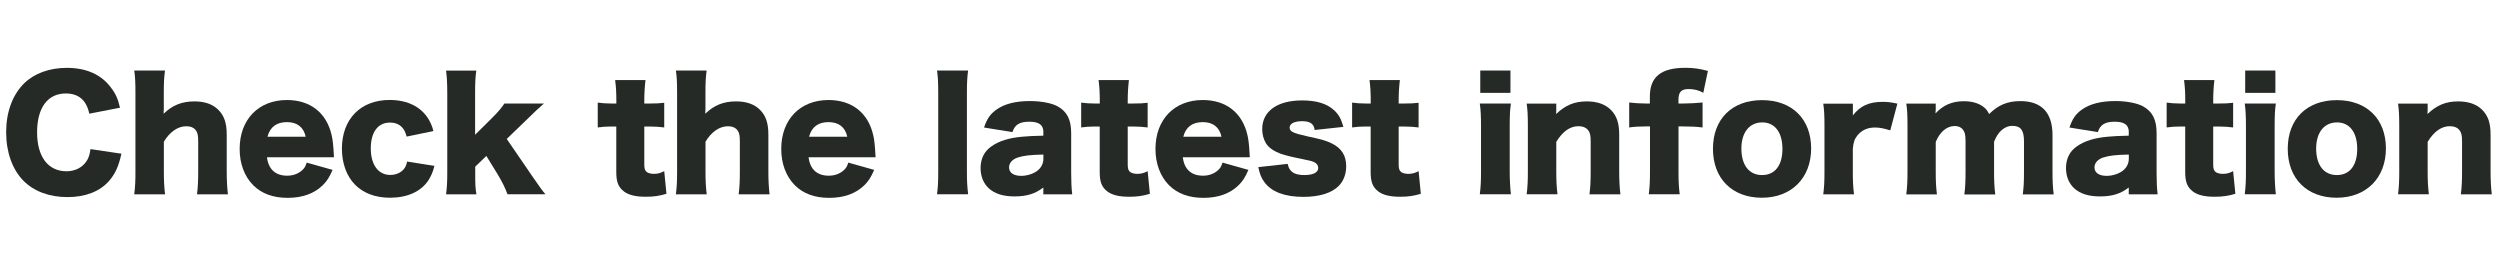 <?xml version="1.0" encoding="UTF-8"?>
<svg id="_レイヤー_1" data-name="レイヤー_1" xmlns="http://www.w3.org/2000/svg" viewBox="0 0 435.43 46.9">
  <defs>
    <style>
      .cls-1 {
        fill: #262a26;
      }
    </style>
  </defs>
  <path class="cls-1" d="M15.55,19.8c-.49-2.36-1.87-3.52-4.09-3.52-3.16,0-5,2.49-5,6.76s1.92,6.79,5.13,6.79c1.42,0,2.64-.6,3.39-1.63.44-.62.62-1.14.78-2.23l5.39.8c-.49,2.2-1.06,3.47-2.15,4.74-1.61,1.84-4.12,2.82-7.25,2.82s-5.83-.99-7.67-2.85c-1.92-1.94-3.01-4.97-3.01-8.45s1.09-6.5,3.14-8.52c1.79-1.74,4.4-2.69,7.44-2.69,3.34,0,5.96,1.14,7.64,3.39.83,1.06,1.27,2.02,1.61,3.55l-5.34,1.04Z"/>
  <path class="cls-1" d="M23.38,33.84c.16-1.22.21-2.31.21-3.91v-13.73c0-1.79-.05-2.9-.21-3.91h5.36c-.16,1.14-.21,2.07-.21,3.91v2.75c0,.21-.03.62-.03.86,1.55-1.5,3.19-2.15,5.39-2.15,1.76,0,3.16.49,4.12,1.45,1.04,1.04,1.48,2.31,1.48,4.35v6.5c0,1.5.08,2.8.21,3.89h-5.39c.16-1.24.21-2.33.21-3.91v-5.31c0-1.04-.1-1.5-.41-1.94-.36-.47-.93-.7-1.66-.7-1.48,0-2.88.98-3.91,2.69v5.26c0,1.48.05,2.57.21,3.91h-5.36Z"/>
  <path class="cls-1" d="M46.5,27.39c.26,2.1,1.48,3.21,3.52,3.21,1.04,0,1.94-.34,2.62-.96.39-.36.57-.65.78-1.32l4.51,1.27c-.6,1.35-.98,1.94-1.71,2.67-1.48,1.45-3.55,2.2-6.11,2.2s-4.53-.73-6.01-2.2c-1.53-1.55-2.36-3.76-2.36-6.32,0-5.13,3.29-8.52,8.24-8.52,4.04,0,6.87,2.2,7.77,6.06.21.83.31,1.92.39,3.39,0,.1,0,.26.03.52h-11.66ZM53.24,23.81c-.36-1.66-1.48-2.54-3.26-2.54s-2.95.83-3.39,2.54h6.66Z"/>
  <path class="cls-1" d="M70.83,23.79c-.23-.78-.39-1.14-.73-1.53-.52-.6-1.24-.91-2.18-.91-2.1,0-3.34,1.66-3.34,4.51s1.32,4.61,3.39,4.61c1.01,0,1.94-.41,2.46-1.14.23-.34.36-.6.47-1.19l4.77.75c-.29,1.11-.6,1.81-1.09,2.57-1.3,1.92-3.65,2.98-6.66,2.98-2.49,0-4.61-.78-6.04-2.23-1.5-1.48-2.33-3.76-2.33-6.3,0-5.18,3.26-8.5,8.32-8.5,3.99,0,6.76,1.97,7.62,5.42l-4.66.96Z"/>
  <path class="cls-1" d="M82.96,12.28c-.16,1.06-.21,2.18-.21,3.91v7.28l2.85-2.82c1.19-1.19,1.76-1.87,2.25-2.62h6.89c-1.01.88-1.32,1.17-2.72,2.54l-3.76,3.63,4.33,6.32c1.58,2.28,1.68,2.44,2.41,3.32h-6.61c-.39-1.09-.96-2.23-1.71-3.47l-1.97-3.21-1.94,1.87v1.04c0,2.12.03,2.75.21,3.78h-5.29c.16-1.17.21-2.2.21-3.91v-13.73c0-1.76-.08-2.95-.21-3.91h5.26Z"/>
  <path class="cls-1" d="M107.35,17.49c0-1.29-.05-2.33-.21-3.55h5.29c-.13,1.06-.21,2.31-.21,3.55v.54h.93c1.14,0,1.74-.03,2.54-.13v4.3c-.78-.1-1.45-.16-2.38-.16h-1.09v6.63c0,.73.13,1.09.47,1.32.29.18.7.29,1.19.29.67,0,1.17-.13,1.81-.47l.39,3.94c-1.17.36-2.18.52-3.58.52-1.76,0-2.98-.29-3.81-.91-.98-.75-1.35-1.63-1.35-3.39v-7.93h-.98c-.83,0-1.5.05-2.25.16v-4.33c.75.1,1.4.16,2.31.16h.93v-.54Z"/>
  <path class="cls-1" d="M117.72,33.84c.16-1.22.21-2.31.21-3.91v-13.73c0-1.79-.05-2.9-.21-3.91h5.36c-.16,1.14-.21,2.07-.21,3.91v2.75c0,.21-.03.62-.03.86,1.55-1.5,3.19-2.15,5.39-2.15,1.76,0,3.16.49,4.12,1.45,1.04,1.04,1.48,2.31,1.48,4.35v6.5c0,1.5.08,2.8.21,3.89h-5.39c.16-1.24.21-2.33.21-3.91v-5.31c0-1.04-.1-1.5-.41-1.94-.36-.47-.93-.7-1.66-.7-1.48,0-2.88.98-3.91,2.69v5.26c0,1.48.05,2.57.21,3.91h-5.36Z"/>
  <path class="cls-1" d="M140.83,27.39c.26,2.1,1.48,3.21,3.52,3.21,1.04,0,1.94-.34,2.62-.96.39-.36.57-.65.78-1.32l4.51,1.27c-.6,1.35-.98,1.94-1.71,2.67-1.48,1.45-3.55,2.2-6.11,2.2s-4.53-.73-6.01-2.2c-1.53-1.55-2.36-3.76-2.36-6.32,0-5.13,3.29-8.52,8.24-8.52,4.04,0,6.87,2.2,7.77,6.06.21.83.31,1.92.39,3.39,0,.1,0,.26.03.52h-11.66ZM147.57,23.81c-.36-1.66-1.48-2.54-3.26-2.54s-2.95.83-3.39,2.54h6.66Z"/>
  <path class="cls-1" d="M168.62,12.28c-.16,1.09-.21,2.15-.21,3.91v13.73c0,1.55.05,2.54.21,3.91h-5.42c.16-1.17.21-2.05.21-3.91v-13.73c0-1.84-.05-2.93-.21-3.91h5.42Z"/>
  <path class="cls-1" d="M181.73,23.01c0-1.24-.75-1.81-2.46-1.81s-2.54.54-2.93,1.81l-4.95-.8c.52-1.53,1.09-2.36,2.18-3.13,1.4-.99,3.32-1.48,5.83-1.48,1.92,0,3.78.36,4.79.91,1.66.91,2.38,2.33,2.38,4.66v7c0,1.58.05,2.51.18,3.68h-5.03v-1.19c-1.45,1.11-2.9,1.55-5.03,1.55-1.97,0-3.45-.47-4.48-1.42-.93-.86-1.42-2.1-1.42-3.52,0-1.63.65-2.93,1.89-3.78,1.32-.93,3.06-1.48,5.39-1.68,1.01-.1,1.79-.13,3.65-.18v-.6ZM181.73,26.92c-2.31.05-3.42.18-4.48.52-.93.31-1.5.96-1.5,1.71,0,.93.78,1.48,2.12,1.48,1.06,0,2.23-.39,2.93-.99.6-.52.93-1.22.93-1.99v-.73Z"/>
  <path class="cls-1" d="M191.55,17.49c0-1.29-.05-2.33-.21-3.55h5.29c-.13,1.06-.21,2.31-.21,3.55v.54h.93c1.14,0,1.74-.03,2.54-.13v4.3c-.78-.1-1.45-.16-2.38-.16h-1.09v6.63c0,.73.13,1.09.47,1.32.29.18.7.29,1.19.29.67,0,1.17-.13,1.81-.47l.39,3.94c-1.17.36-2.18.52-3.58.52-1.76,0-2.98-.29-3.81-.91-.98-.75-1.35-1.63-1.35-3.39v-7.93h-.98c-.83,0-1.5.05-2.25.16v-4.33c.75.1,1.4.16,2.31.16h.93v-.54Z"/>
  <path class="cls-1" d="M206.01,27.39c.26,2.1,1.48,3.21,3.52,3.21,1.04,0,1.94-.34,2.62-.96.39-.36.57-.65.78-1.32l4.51,1.27c-.6,1.35-.98,1.94-1.71,2.67-1.48,1.45-3.55,2.2-6.11,2.2s-4.53-.73-6.01-2.2c-1.53-1.55-2.36-3.76-2.36-6.32,0-5.13,3.29-8.52,8.24-8.52,4.04,0,6.87,2.2,7.77,6.06.21.83.31,1.92.39,3.39,0,.1,0,.26.03.52h-11.66ZM212.75,23.81c-.36-1.66-1.48-2.54-3.26-2.54s-2.95.83-3.39,2.54h6.66Z"/>
  <path class="cls-1" d="M224.28,28.55c.26,1.35,1.14,1.94,2.88,1.94,1.55,0,2.44-.44,2.44-1.24,0-.39-.21-.72-.57-.93-.36-.21-.7-.31-2.12-.6-1.97-.39-2.98-.65-3.83-.93-1.24-.47-2.1-1.06-2.59-1.84-.42-.7-.65-1.58-.65-2.46,0-3.11,2.62-5,6.94-5,2.46,0,4.3.54,5.52,1.66.85.75,1.27,1.5,1.68,2.95l-5,.54c-.13-1.06-.78-1.53-2.18-1.53s-2.18.44-2.18,1.11.54.96,3.11,1.53c2.54.54,3.34.78,4.25,1.24,1.68.83,2.49,2.1,2.49,3.96,0,1.37-.47,2.62-1.32,3.45-1.24,1.24-3.37,1.89-6.14,1.89-3.26,0-5.57-.88-6.81-2.59-.52-.73-.78-1.35-1.04-2.59l5.13-.57Z"/>
  <path class="cls-1" d="M238.74,17.49c0-1.29-.05-2.33-.21-3.55h5.29c-.13,1.06-.21,2.31-.21,3.55v.54h.93c1.14,0,1.74-.03,2.54-.13v4.3c-.78-.1-1.45-.16-2.38-.16h-1.09v6.63c0,.73.13,1.09.47,1.32.28.18.7.29,1.19.29.67,0,1.17-.13,1.81-.47l.39,3.94c-1.17.36-2.18.52-3.58.52-1.76,0-2.98-.29-3.81-.91-.98-.75-1.35-1.63-1.35-3.39v-7.93h-.98c-.83,0-1.5.05-2.25.16v-4.33c.75.1,1.4.16,2.31.16h.93v-.54Z"/>
  <path class="cls-1" d="M263.16,18.03c-.16,1.06-.21,2.1-.21,3.91v7.98c0,1.4.08,2.8.21,3.91h-5.42c.16-1.27.21-2.25.21-3.91v-7.98c0-1.68-.05-2.75-.21-3.91h5.42ZM263.08,12.28v3.89h-5.26v-3.89h5.26Z"/>
  <path class="cls-1" d="M265.9,33.84c.16-1.22.21-2.31.21-3.91v-7.98c0-1.79-.05-2.88-.21-3.91h5.16v1.09c0,.16-.03.54-.03.73,1.63-1.55,3.21-2.2,5.34-2.2,1.79,0,3.21.49,4.17,1.45,1.04,1.04,1.48,2.31,1.48,4.35v6.5c0,1.5.08,2.8.21,3.89h-5.39c.16-1.24.21-2.33.21-3.91v-5.31c0-1.04-.1-1.48-.42-1.92-.34-.47-.93-.73-1.71-.73-1.45,0-2.75.91-3.86,2.72v5.23c0,1.48.05,2.57.21,3.91h-5.36Z"/>
  <path class="cls-1" d="M286.66,22.02c-1.22,0-2.02.05-2.9.18v-4.35c.73.1,1.92.18,2.9.18h.7v-1.22c0-3.42,1.94-5,6.17-5,1.45,0,2.51.16,3.94.54l-.8,3.81c-.8-.44-1.58-.65-2.57-.65-1.27,0-1.76.52-1.76,1.87v.65h.75c1.09,0,2.49-.08,3.45-.18v4.35c-1.09-.13-1.94-.18-3.39-.18h-.8v7.9c0,1.79.05,2.64.21,3.91h-5.39c.16-1.27.21-2.23.21-3.91v-7.9h-.7Z"/>
  <path class="cls-1" d="M298.35,25.91c0-5.18,3.32-8.47,8.55-8.47s8.55,3.29,8.55,8.42-3.42,8.58-8.58,8.58-8.52-3.32-8.52-8.52ZM303.3,25.88c0,2.88,1.35,4.61,3.6,4.61s3.55-1.68,3.55-4.56-1.32-4.61-3.52-4.61-3.63,1.71-3.63,4.56Z"/>
  <path class="cls-1" d="M329.21,22.7c-1.19-.36-1.84-.49-2.64-.49-1.32,0-2.33.47-3.08,1.4-.49.62-.67,1.17-.78,2.31v4.04c0,1.66.05,2.64.21,3.89h-5.36c.16-1.29.21-2.23.21-3.91v-7.98c0-1.89-.05-2.8-.21-3.91h5.16v2.05c1.27-1.66,2.82-2.36,5.18-2.36.83,0,1.35.05,2.57.31l-1.24,4.66Z"/>
  <path class="cls-1" d="M332.02,33.84c.16-1.19.21-2.28.21-3.91v-7.98c0-1.97-.05-2.9-.21-3.91h5.13v1.09q0,.1-.03.36v.26c1.32-1.45,2.9-2.12,4.95-2.12,1.35,0,2.46.31,3.32.93.47.34.73.65,1.06,1.3,1.61-1.58,3.19-2.25,5.44-2.25,3.71,0,5.6,2.02,5.6,5.93v6.43c0,1.61.05,2.67.21,3.89h-5.39c.16-1.22.21-2.15.21-3.91v-5.34c0-1.94-.57-2.69-2.05-2.69-1.32,0-2.51,1.04-3.16,2.77v5.29c0,1.55.05,2.64.21,3.89h-5.39c.16-1.17.21-2.25.21-3.91v-5.34c0-1.09-.1-1.58-.44-2.02-.29-.41-.8-.65-1.43-.65-1.4,0-2.59,1.01-3.32,2.77v5.23c0,1.63.05,2.64.21,3.91h-5.34Z"/>
  <path class="cls-1" d="M370.78,23.01c0-1.24-.75-1.81-2.46-1.81s-2.54.54-2.93,1.81l-4.95-.8c.52-1.53,1.09-2.36,2.18-3.13,1.4-.99,3.32-1.48,5.83-1.48,1.92,0,3.78.36,4.79.91,1.66.91,2.38,2.33,2.38,4.66v7c0,1.58.05,2.51.18,3.68h-5.03v-1.19c-1.45,1.11-2.9,1.55-5.03,1.55-1.97,0-3.45-.47-4.48-1.42-.93-.86-1.42-2.1-1.42-3.52,0-1.63.65-2.93,1.89-3.78,1.32-.93,3.06-1.48,5.39-1.68,1.01-.1,1.79-.13,3.65-.18v-.6ZM370.78,26.92c-2.31.05-3.42.18-4.48.52-.93.31-1.5.96-1.5,1.71,0,.93.78,1.48,2.12,1.48,1.06,0,2.23-.39,2.93-.99.6-.52.93-1.22.93-1.99v-.73Z"/>
  <path class="cls-1" d="M380.61,17.49c0-1.29-.05-2.33-.21-3.55h5.29c-.13,1.06-.21,2.31-.21,3.55v.54h.93c1.14,0,1.74-.03,2.54-.13v4.3c-.78-.1-1.45-.16-2.38-.16h-1.09v6.63c0,.73.13,1.09.47,1.32.28.18.7.29,1.19.29.67,0,1.17-.13,1.81-.47l.39,3.94c-1.17.36-2.18.52-3.58.52-1.76,0-2.98-.29-3.81-.91-.98-.75-1.35-1.63-1.35-3.39v-7.93h-.98c-.83,0-1.5.05-2.25.16v-4.33c.75.1,1.4.16,2.31.16h.93v-.54Z"/>
  <path class="cls-1" d="M396.39,18.03c-.16,1.06-.21,2.1-.21,3.91v7.98c0,1.4.08,2.8.21,3.91h-5.42c.16-1.27.21-2.25.21-3.91v-7.98c0-1.68-.05-2.75-.21-3.91h5.42ZM396.31,12.28v3.89h-5.26v-3.89h5.26Z"/>
  <path class="cls-1" d="M398.46,25.91c0-5.18,3.32-8.47,8.55-8.47s8.55,3.29,8.55,8.42-3.42,8.58-8.58,8.58-8.52-3.32-8.52-8.52ZM403.41,25.88c0,2.88,1.35,4.61,3.6,4.61s3.55-1.68,3.55-4.56-1.32-4.61-3.52-4.61-3.63,1.71-3.63,4.56Z"/>
  <path class="cls-1" d="M417.67,33.84c.16-1.22.21-2.31.21-3.91v-7.98c0-1.79-.05-2.88-.21-3.91h5.16v1.09c0,.16-.03.54-.03.73,1.63-1.55,3.21-2.2,5.34-2.2,1.79,0,3.21.49,4.17,1.45,1.04,1.04,1.48,2.31,1.48,4.35v6.5c0,1.5.08,2.8.21,3.89h-5.39c.16-1.24.21-2.33.21-3.91v-5.31c0-1.04-.1-1.48-.42-1.92-.34-.47-.93-.73-1.71-.73-1.45,0-2.75.91-3.86,2.72v5.23c0,1.48.05,2.57.21,3.91h-5.36Z"/>
</svg>